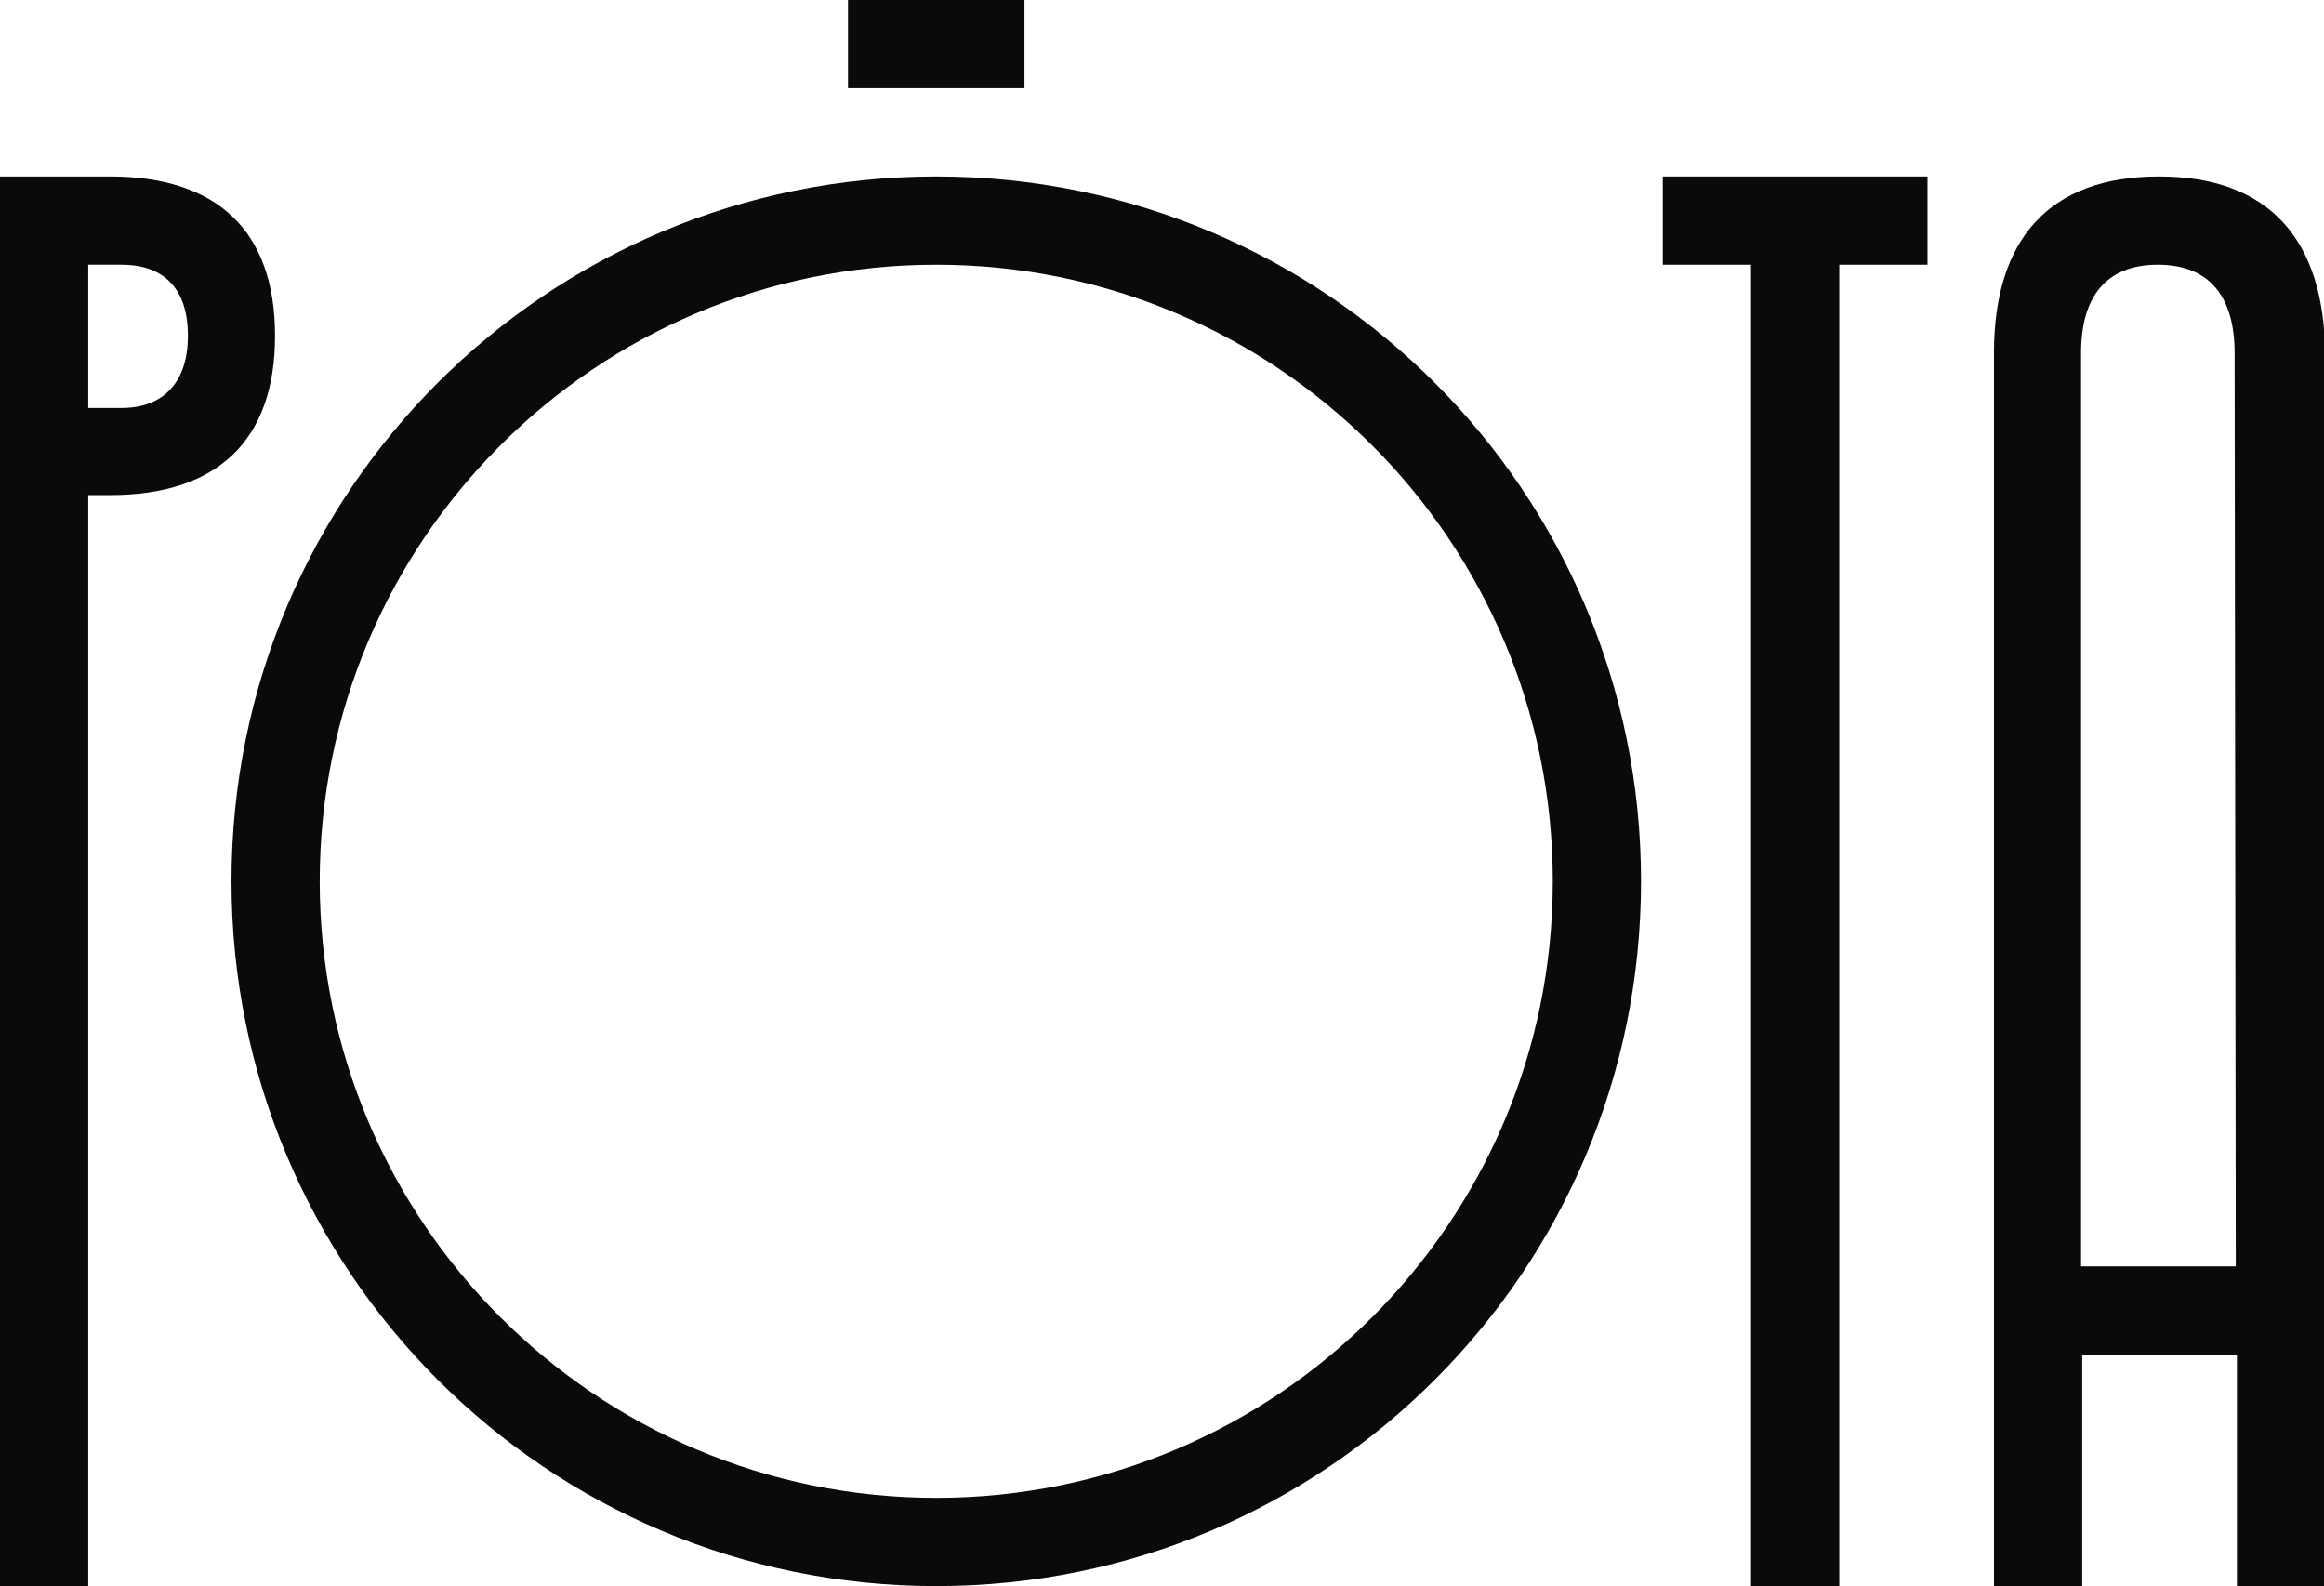 <?xml version="1.0" encoding="utf-8"?>
<!-- Generator: Adobe Illustrator 24.0.2, SVG Export Plug-In . SVG Version: 6.00 Build 0)  -->
<svg version="1.1" id="Marchio_definitivo" xmlns="http://www.w3.org/2000/svg" xmlns:xlink="http://www.w3.org/1999/xlink" x="0px"
	 y="0px" viewBox="0 0 202.8 138.4" style="enable-background:new 0 0 202.8 138.4;" xml:space="preserve">
<style type="text/css">
	.st0{fill:#0A0A0A;}
</style>
<title>Marchio Pota_ Semplice_vettoriale</title>
<path class="st0" d="M81.7,15.4c-34,0-61.5,27.5-61.5,61.5s27.5,61.5,61.5,61.5s61.5-27.5,61.5-61.5S115.7,15.4,81.7,15.4z
	 M81.7,130.7c-29.7,0-53.8-24.1-53.8-53.8s24.1-53.8,53.8-53.8s53.8,24.1,53.8,53.8c0,0,0,0,0,0C135.5,106.6,111.4,130.7,81.7,130.7
	z"/>
<path class="st0" d="M9.6,15.4H0v123h7.7V43.2h1.9c9.3,0,14.4-4.7,14.4-13.9S18.9,15.4,9.6,15.4z M10.6,35.6H7.7V23.1h2.9
	c3.9,0,5.8,2.3,5.8,6.2S14.4,35.6,10.6,35.6z"/>
<polygon class="st0" points="160.5,23.1 168.2,23.1 168.2,15.4 145.1,15.4 145.1,23.1 152.8,23.1 152.8,138.4 160.5,138.4 "/>
<path class="st0" d="M188.4,15.4c-9.6,0-14.4,5.5-14.4,15.4v107.6h7.7v-20.2h13.5v20.2h7.7V30.8C202.8,20.9,198,15.4,188.4,15.4z
	 M195.1,110.5h-13.5V30.8c0-4.8,2.1-7.7,6.7-7.7s6.7,2.9,6.7,7.7L195.1,110.5z"/>
<rect x="74" class="st0" width="15.4" height="7.7"/>
</svg>
